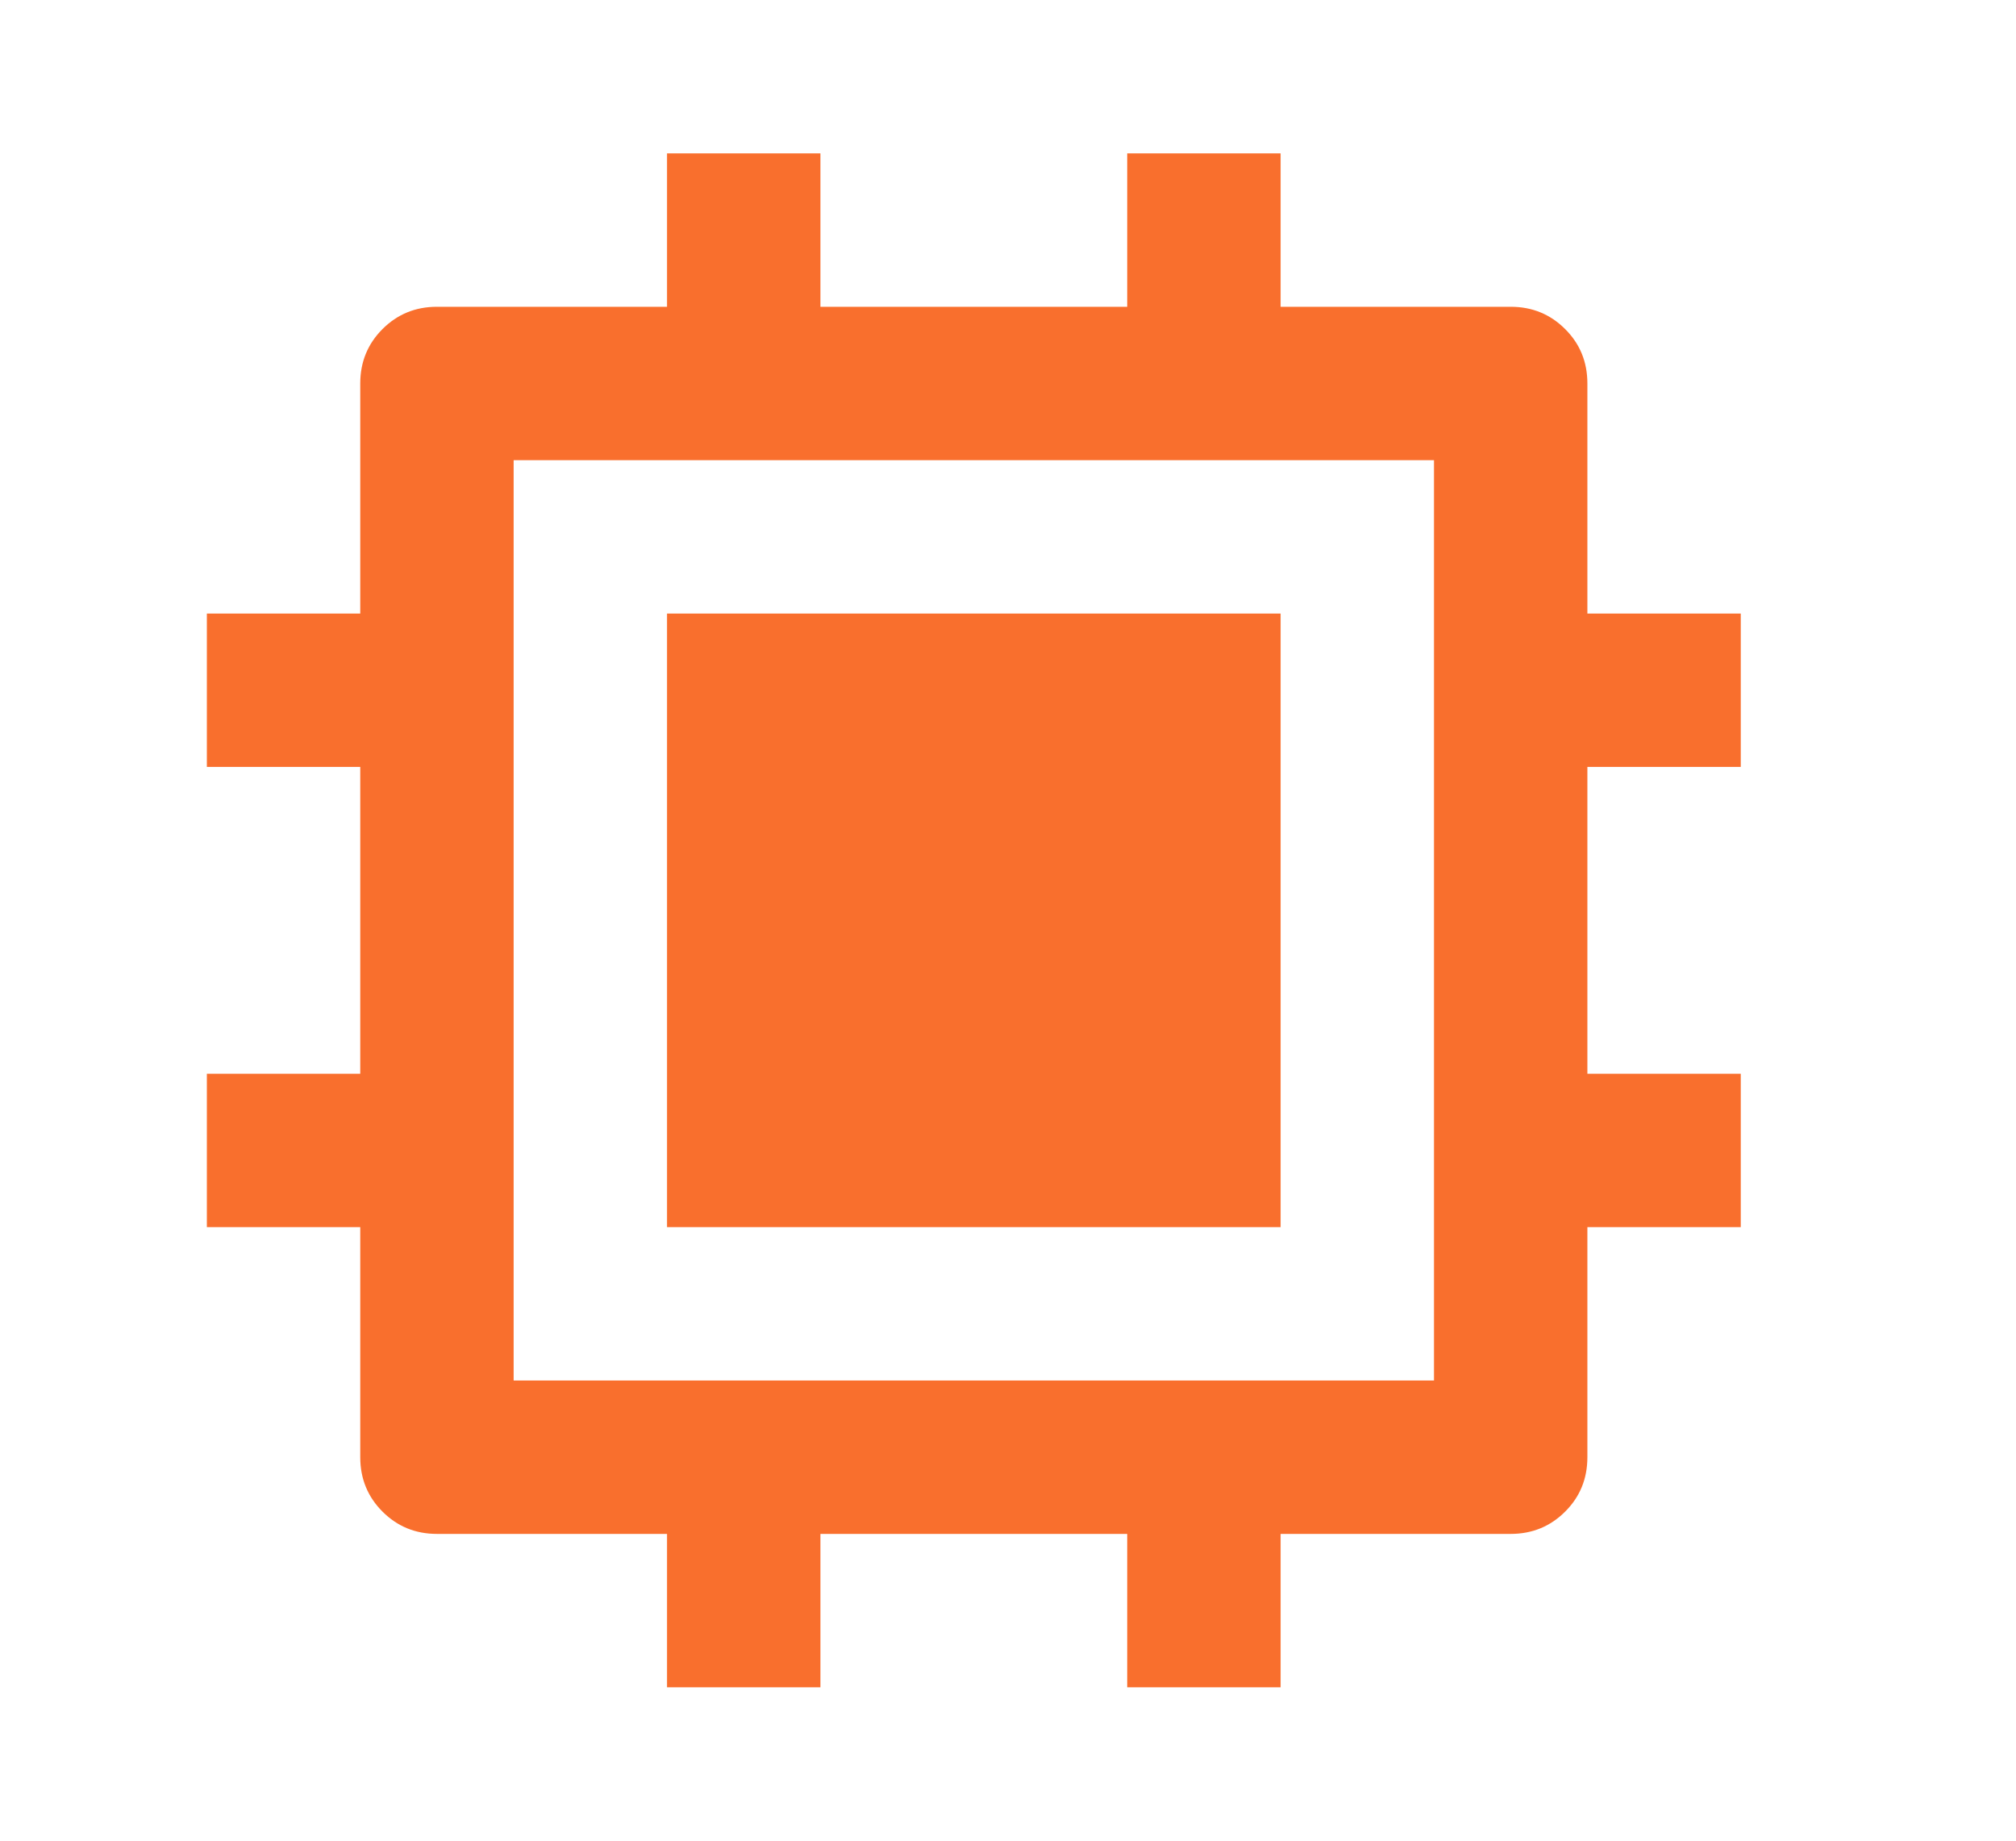 <svg width="23" height="21" viewBox="0 0 23 21" fill="none" xmlns="http://www.w3.org/2000/svg">
<path d="M5.86 15.75H16.36V5.25H5.86V15.75ZM12.86 17.5H9.36V19.25H7.61V17.5H4.985C4.74 17.5 4.533 17.415 4.364 17.246C4.195 17.077 4.11 16.87 4.11 16.625V14H2.36V12.25H4.11V8.75H2.36V7H4.11V4.375C4.11 4.13 4.195 3.923 4.364 3.754C4.533 3.585 4.74 3.5 4.985 3.5H7.61V1.75H9.36V3.5H12.86V1.75H14.61V3.5H17.235C17.48 3.5 17.687 3.585 17.856 3.754C18.026 3.923 18.11 4.13 18.11 4.375V7H19.86V8.75H18.11V12.25H19.86V14H18.11V16.625C18.11 16.87 18.026 17.077 17.856 17.246C17.687 17.415 17.48 17.5 17.235 17.5H14.61V19.25H12.86V17.5ZM7.61 7H14.61V14H7.61V7Z" fill="#F96F2D"/>
</svg>
